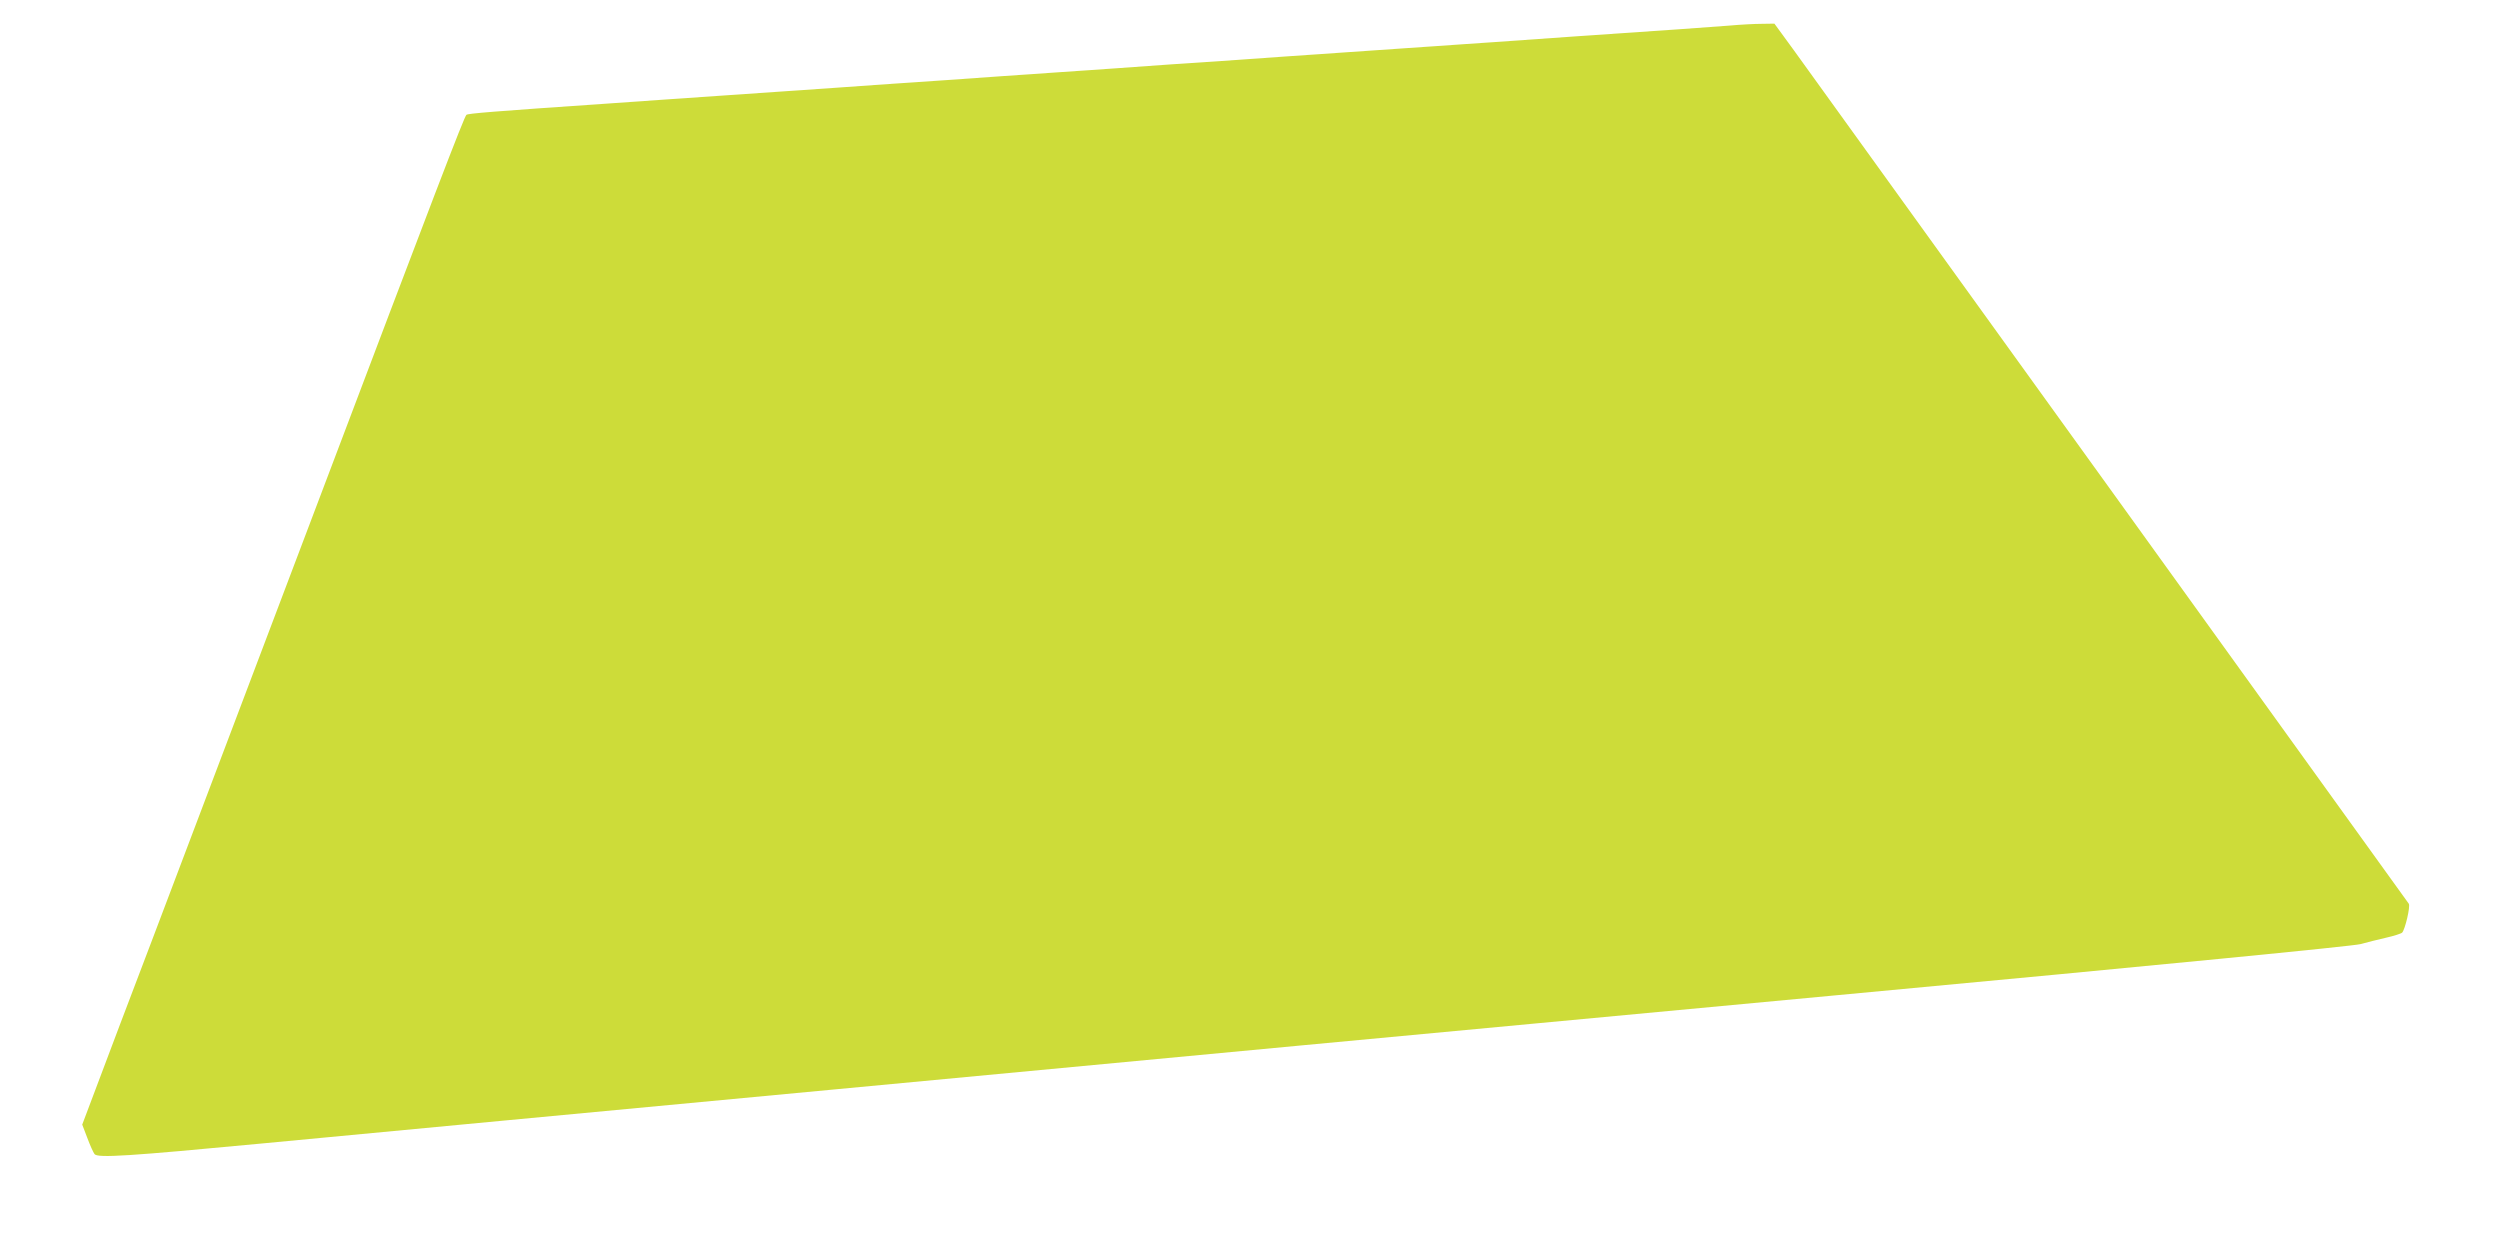 <?xml version="1.0" standalone="no"?>
<!DOCTYPE svg PUBLIC "-//W3C//DTD SVG 20010904//EN"
 "http://www.w3.org/TR/2001/REC-SVG-20010904/DTD/svg10.dtd">
<svg version="1.0" xmlns="http://www.w3.org/2000/svg"
 width="1280pt" height="640pt" viewBox="0 0 1280 640"
 preserveAspectRatio="xMidYMid meet">
<g transform="translate(0,640) scale(0.1,-0.1)"
fill="#cddc39" stroke="none">
<path d="M8855 6269 c-55 -4 -172 -13 -260 -19 -466 -32 -617 -42 -865 -60
-74 -5 -205 -14 -290 -20 -85 -6 -216 -15 -290 -20 -74 -5 -205 -14 -290 -20
-85 -6 -216 -15 -290 -20 -135 -10 -309 -22 -580 -40 -80 -6 -206 -15 -280
-20 -74 -5 -205 -14 -290 -20 -85 -6 -216 -15 -290 -20 -74 -5 -201 -14 -282
-20 -82 -5 -214 -15 -295 -20 -82 -6 -209 -15 -283 -20 -137 -9 -297 -21 -580
-40 -85 -6 -216 -15 -290 -20 -74 -5 -202 -14 -285 -20 -599 -41 -719 -51
-727 -58 -12 -11 -160 -397 -773 -2017 -323 -852 -636 -1678 -695 -1835 -59
-157 -196 -517 -304 -801 l-195 -517 26 -68 c14 -38 31 -75 37 -83 16 -21 178
-10 853 54 750 71 1594 151 2913 275 2119 200 2586 244 5160 485 1693 158
2636 251 2675 261 33 9 92 24 132 33 40 9 77 21 82 26 15 16 43 134 34 148 -7
11 -2934 4073 -3148 4369 l-100 137 -65 -1 c-36 0 -110 -4 -165 -9z"/>
</g>
</svg>
